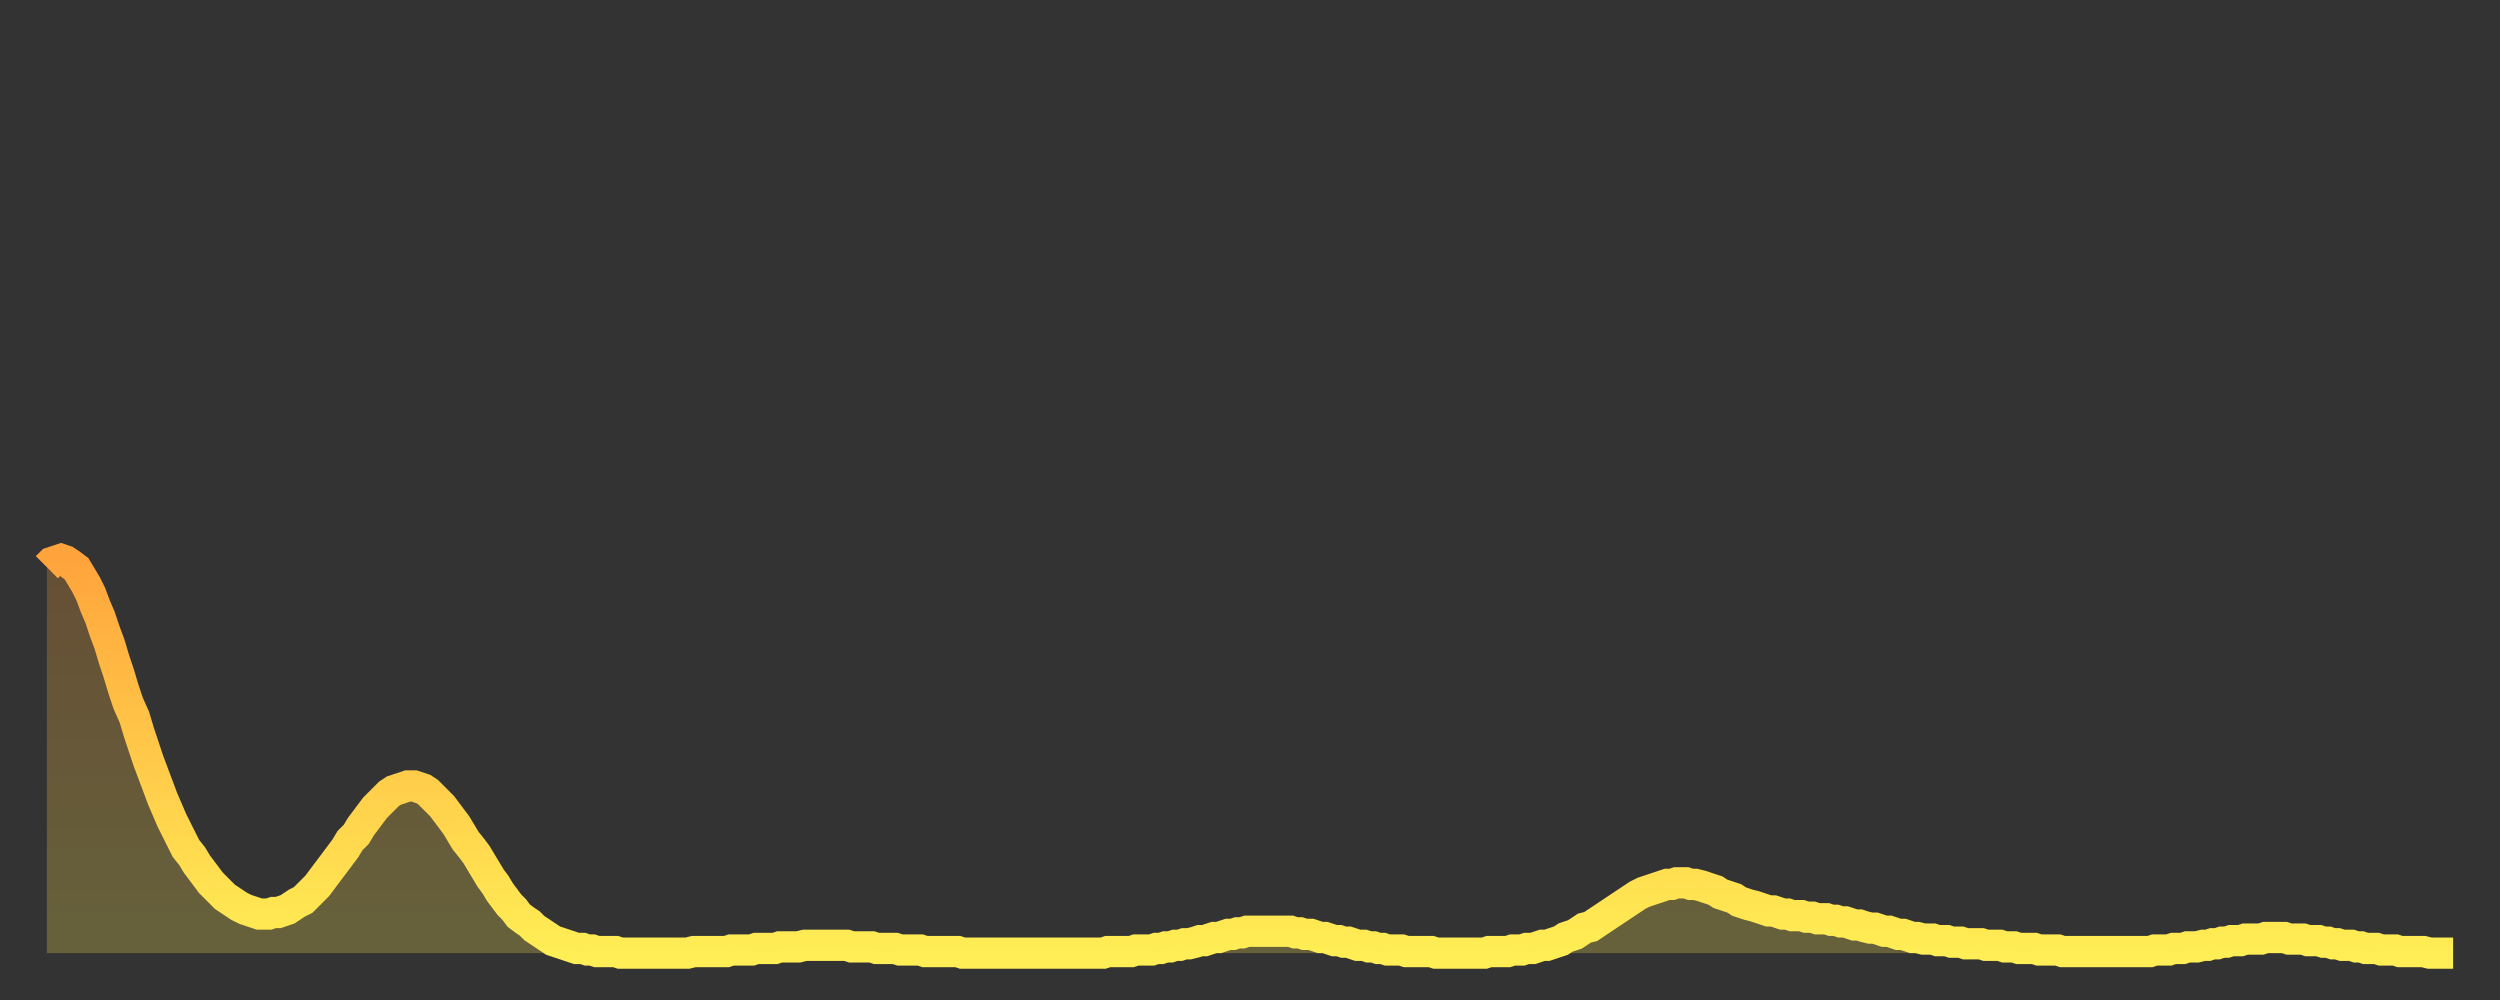 <?xml version="1.0" encoding="utf-8" ?>
<svg baseProfile="full" height="64" version="1.1" width="160" xmlns="http://www.w3.org/2000/svg" xmlns:ev="http://www.w3.org/2001/xml-events" xmlns:xlink="http://www.w3.org/1999/xlink"><rect width="100%" height="100%" fill="#333333" stroke="none"/><defs><linearGradient id="id2451704" x1="0" x2="0" y1="0" y2="1"><stop offset="0%" stop-color="#ffa43c" /><stop offset="50%" stop-color="#ffc949" /><stop offset="100%" stop-color="#ffee55" /></linearGradient></defs><g transform="translate(3,3)"><g><path d="M 0.0 33.3 0.3 33.0 0.6 32.9 0.9 32.8 1.2 32.9 1.5 33.1 1.9 33.4 2.2 33.9 2.5 34.4 2.8 35.0 3.1 35.8 3.4 36.5 3.7 37.4 4.0 38.2 4.3 39.2 4.6 40.1 4.9 41.1 5.2 42.0 5.6 42.9 5.9 43.9 6.2 44.8 6.5 45.7 6.8 46.5 7.1 47.3 7.4 48.1 7.7 48.8 8.0 49.5 8.3 50.1 8.6 50.7 8.9 51.3 9.3 51.8 9.6 52.3 9.9 52.7 10.2 53.1 10.5 53.5 10.8 53.8 11.1 54.1 11.4 54.4 11.7 54.6 12.0 54.8 12.3 55.0 12.7 55.2 13.0 55.3 13.3 55.4 13.6 55.5 13.9 55.5 14.2 55.5 14.5 55.4 14.8 55.4 15.1 55.3 15.4 55.2 15.7 55.0 16.0 54.8 16.4 54.6 16.7 54.3 17.0 54.0 17.3 53.7 17.6 53.3 17.9 52.9 18.2 52.5 18.5 52.1 18.8 51.7 19.1 51.3 19.4 50.8 19.8 50.4 20.1 49.9 20.4 49.5 20.7 49.1 21.0 48.7 21.3 48.4 21.6 48.1 21.9 47.8 22.2 47.6 22.5 47.5 22.8 47.4 23.1 47.3 23.5 47.3 23.8 47.4 24.1 47.5 24.4 47.7 24.7 48.0 25.0 48.3 25.3 48.6 25.6 49.0 25.9 49.4 26.2 49.8 26.5 50.3 26.8 50.8 27.2 51.3 27.5 51.7 27.8 52.2 28.1 52.7 28.4 53.2 28.7 53.6 29.0 54.1 29.3 54.5 29.6 54.9 29.9 55.2 30.2 55.6 30.6 55.9 30.9 56.1 31.2 56.4 31.5 56.6 31.8 56.8 32.1 57.0 32.4 57.2 32.7 57.3 33.0 57.4 33.3 57.5 33.6 57.6 33.9 57.7 34.3 57.7 34.6 57.8 34.9 57.8 35.2 57.9 35.5 57.9 35.8 57.9 36.1 57.9 36.4 57.9 36.7 58.0 37.0 58.0 37.3 58.0 37.7 58.0 38.0 58.0 38.3 58.0 38.6 58.0 38.9 58.0 39.2 58.0 39.5 58.0 39.8 58.0 40.1 58.0 40.4 58.0 40.7 58.0 41.0 58.0 41.4 57.9 41.7 57.9 42.0 57.9 42.3 57.9 42.6 57.9 42.9 57.9 43.2 57.9 43.5 57.9 43.8 57.8 44.1 57.8 44.4 57.8 44.7 57.8 45.1 57.8 45.4 57.7 45.7 57.7 46.0 57.7 46.3 57.7 46.6 57.7 46.9 57.6 47.2 57.6 47.5 57.6 47.8 57.6 48.1 57.6 48.5 57.5 48.8 57.5 49.1 57.5 49.4 57.5 49.7 57.5 50.0 57.5 50.3 57.5 50.6 57.5 50.9 57.5 51.2 57.5 51.5 57.6 51.8 57.6 52.2 57.6 52.5 57.6 52.8 57.6 53.1 57.7 53.4 57.7 53.7 57.7 54.0 57.7 54.3 57.7 54.6 57.8 54.9 57.8 55.2 57.8 55.6 57.8 55.9 57.8 56.2 57.9 56.5 57.9 56.8 57.9 57.1 57.9 57.4 57.9 57.7 57.9 58.0 57.9 58.3 57.9 58.6 58.0 58.9 58.0 59.3 58.0 59.6 58.0 59.9 58.0 60.2 58.0 60.5 58.0 60.8 58.0 61.1 58.0 61.4 58.0 61.7 58.0 62.0 58.0 62.3 58.0 62.6 58.0 63.0 58.0 63.3 58.0 63.6 58.0 63.9 58.0 64.2 58.0 64.5 58.0 64.8 58.0 65.1 58.0 65.4 58.0 65.7 58.0 66.0 58.0 66.4 58.0 66.7 58.0 67.0 58.0 67.3 58.0 67.6 58.0 67.9 57.9 68.2 57.9 68.5 57.9 68.8 57.9 69.1 57.9 69.4 57.9 69.7 57.8 70.1 57.8 70.4 57.8 70.7 57.8 71.0 57.7 71.3 57.7 71.6 57.6 71.9 57.6 72.2 57.5 72.5 57.5 72.8 57.4 73.1 57.4 73.5 57.3 73.8 57.2 74.1 57.2 74.4 57.1 74.7 57.0 75.0 57.0 75.3 56.9 75.6 56.8 75.9 56.8 76.2 56.7 76.5 56.7 76.8 56.6 77.2 56.6 77.5 56.6 77.8 56.6 78.1 56.6 78.4 56.6 78.7 56.6 79.0 56.6 79.3 56.6 79.6 56.6 79.9 56.7 80.2 56.7 80.5 56.8 80.9 56.8 81.2 56.9 81.5 57.0 81.8 57.0 82.1 57.1 82.4 57.2 82.7 57.2 83.0 57.3 83.3 57.3 83.6 57.4 83.9 57.5 84.3 57.5 84.6 57.6 84.9 57.6 85.2 57.7 85.5 57.7 85.8 57.8 86.1 57.8 86.4 57.8 86.7 57.8 87.0 57.9 87.3 57.9 87.6 57.9 88.0 57.9 88.3 57.9 88.6 57.9 88.9 58.0 89.2 58.0 89.5 58.0 89.8 58.0 90.1 58.0 90.4 58.0 90.7 58.0 91.0 58.0 91.4 58.0 91.7 58.0 92.0 58.0 92.3 57.9 92.6 57.9 92.9 57.9 93.2 57.9 93.5 57.9 93.8 57.8 94.1 57.8 94.4 57.8 94.7 57.7 95.1 57.7 95.4 57.6 95.7 57.5 96.0 57.5 96.3 57.4 96.6 57.3 96.9 57.2 97.2 57.0 97.5 56.9 97.8 56.8 98.1 56.6 98.4 56.4 98.8 56.3 99.1 56.1 99.4 55.9 99.7 55.7 100.0 55.5 100.3 55.3 100.6 55.1 100.9 54.9 101.2 54.7 101.5 54.5 101.8 54.3 102.2 54.1 102.5 54.0 102.8 53.9 103.1 53.8 103.4 53.7 103.7 53.6 104.0 53.6 104.3 53.5 104.6 53.5 104.9 53.5 105.2 53.6 105.5 53.6 105.9 53.7 106.2 53.8 106.5 53.9 106.8 54.0 107.1 54.2 107.4 54.3 107.7 54.4 108.0 54.5 108.3 54.7 108.6 54.8 108.9 54.9 109.3 55.0 109.6 55.1 109.9 55.2 110.2 55.3 110.5 55.3 110.8 55.4 111.1 55.5 111.4 55.5 111.7 55.6 112.0 55.6 112.3 55.6 112.6 55.7 113.0 55.7 113.3 55.8 113.6 55.8 113.9 55.8 114.2 55.9 114.5 55.9 114.8 56.0 115.1 56.0 115.4 56.1 115.7 56.2 116.0 56.2 116.3 56.3 116.7 56.4 117.0 56.4 117.3 56.5 117.6 56.6 117.9 56.6 118.2 56.7 118.5 56.8 118.8 56.8 119.1 56.9 119.4 57.0 119.7 57.0 120.1 57.1 120.4 57.1 120.7 57.1 121.0 57.2 121.3 57.2 121.6 57.2 121.9 57.3 122.2 57.3 122.5 57.3 122.8 57.4 123.1 57.4 123.4 57.4 123.8 57.4 124.1 57.5 124.4 57.5 124.7 57.5 125.0 57.5 125.3 57.6 125.6 57.6 125.9 57.6 126.2 57.7 126.5 57.7 126.8 57.7 127.2 57.7 127.5 57.8 127.8 57.8 128.1 57.8 128.4 57.8 128.7 57.8 129.0 57.9 129.3 57.9 129.6 57.9 129.9 57.9 130.2 57.9 130.5 57.9 130.9 57.9 131.2 57.9 131.5 57.9 131.8 57.9 132.1 57.9 132.4 57.9 132.7 57.9 133.0 57.9 133.3 57.9 133.6 57.9 133.9 57.9 134.2 57.9 134.6 57.9 134.9 57.8 135.2 57.8 135.5 57.8 135.8 57.8 136.1 57.7 136.4 57.7 136.7 57.7 137.0 57.6 137.3 57.6 137.6 57.6 138.0 57.5 138.3 57.5 138.6 57.4 138.9 57.4 139.2 57.3 139.5 57.3 139.8 57.2 140.1 57.2 140.4 57.2 140.7 57.1 141.0 57.1 141.3 57.1 141.7 57.1 142.0 57.0 142.3 57.0 142.6 57.0 142.9 57.0 143.2 57.0 143.5 57.1 143.8 57.1 144.1 57.1 144.4 57.1 144.7 57.2 145.1 57.2 145.4 57.2 145.7 57.3 146.0 57.3 146.3 57.4 146.6 57.4 146.9 57.5 147.2 57.5 147.5 57.5 147.8 57.6 148.1 57.6 148.4 57.7 148.8 57.7 149.1 57.7 149.4 57.8 149.7 57.8 150.0 57.8 150.3 57.8 150.6 57.9 150.9 57.9 151.2 57.9 151.5 57.9 151.8 57.9 152.1 57.9 152.5 58.0 152.8 58.0 153.1 58.0 153.4 58.0 153.7 58.0 154.0 58.0" fill="none" id="graph-curve" opacity="1" stroke="url(#id2451704)" stroke-width="2" /><path d="M 0 58 L 0.0 33.3 0.3 33.0 0.6 32.9 0.9 32.8 1.2 32.9 1.5 33.1 1.9 33.4 2.2 33.9 2.5 34.4 2.8 35.0 3.1 35.8 3.4 36.5 3.7 37.4 4.0 38.2 4.3 39.2 4.6 40.1 4.9 41.1 5.2 42.0 5.6 42.9 5.9 43.9 6.2 44.8 6.5 45.7 6.8 46.5 7.1 47.3 7.4 48.1 7.7 48.8 8.0 49.5 8.3 50.1 8.6 50.7 8.9 51.3 9.3 51.8 9.6 52.3 9.9 52.7 10.2 53.1 10.5 53.5 10.8 53.8 11.1 54.1 11.4 54.4 11.7 54.6 12.0 54.8 12.3 55.0 12.7 55.2 13.0 55.3 13.3 55.4 13.6 55.5 13.9 55.5 14.2 55.5 14.5 55.4 14.8 55.4 15.1 55.3 15.4 55.2 15.7 55.0 16.0 54.8 16.4 54.6 16.7 54.3 17.0 54.0 17.3 53.7 17.6 53.3 17.9 52.9 18.2 52.5 18.5 52.1 18.8 51.7 19.1 51.3 19.4 50.8 19.8 50.4 20.1 49.9 20.4 49.5 20.7 49.1 21.0 48.7 21.3 48.4 21.6 48.1 21.9 47.8 22.2 47.6 22.5 47.5 22.8 47.4 23.1 47.3 23.5 47.3 23.8 47.4 24.1 47.5 24.4 47.7 24.7 48.0 25.0 48.3 25.3 48.6 25.6 49.0 25.9 49.4 26.2 49.8 26.5 50.3 26.8 50.8 27.2 51.3 27.5 51.7 27.8 52.2 28.1 52.7 28.4 53.2 28.7 53.6 29.0 54.1 29.3 54.5 29.6 54.9 29.9 55.2 30.2 55.6 30.6 55.9 30.9 56.1 31.2 56.4 31.5 56.6 31.8 56.8 32.1 57.0 32.4 57.2 32.7 57.3 33.0 57.4 33.3 57.5 33.6 57.6 33.9 57.7 34.3 57.7 34.6 57.8 34.9 57.8 35.2 57.9 35.5 57.9 35.8 57.9 36.1 57.9 36.4 57.9 36.7 58.0 37.0 58.0 37.3 58.0 37.7 58.0 38.0 58.0 38.3 58.0 38.6 58.0 38.9 58.0 39.2 58.0 39.5 58.0 39.8 58.0 40.1 58.0 40.4 58.0 40.7 58.0 41.0 58.0 41.4 57.9 41.7 57.9 42.0 57.9 42.3 57.9 42.6 57.9 42.9 57.9 43.2 57.9 43.5 57.9 43.8 57.8 44.1 57.8 44.4 57.8 44.7 57.8 45.1 57.8 45.4 57.7 45.7 57.7 46.0 57.7 46.3 57.7 46.6 57.7 46.9 57.6 47.2 57.6 47.5 57.6 47.8 57.6 48.1 57.6 48.5 57.5 48.8 57.5 49.1 57.5 49.4 57.5 49.7 57.5 50.0 57.5 50.3 57.5 50.6 57.5 50.9 57.5 51.2 57.5 51.5 57.6 51.8 57.6 52.2 57.6 52.5 57.6 52.8 57.6 53.1 57.7 53.4 57.7 53.7 57.7 54.0 57.7 54.3 57.7 54.6 57.8 54.9 57.8 55.2 57.8 55.6 57.8 55.9 57.8 56.2 57.9 56.5 57.9 56.8 57.9 57.1 57.9 57.4 57.9 57.7 57.9 58.0 57.9 58.3 57.9 58.6 58.0 58.9 58.0 59.3 58.0 59.6 58.0 59.9 58.0 60.2 58.0 60.5 58.0 60.8 58.0 61.1 58.0 61.4 58.0 61.7 58.0 62.0 58.0 62.3 58.0 62.6 58.0 63.0 58.0 63.3 58.0 63.6 58.0 63.9 58.0 64.2 58.0 64.5 58.0 64.8 58.0 65.1 58.0 65.4 58.0 65.7 58.0 66.0 58.0 66.4 58.0 66.7 58.0 67.0 58.0 67.3 58.0 67.6 58.0 67.9 57.9 68.2 57.9 68.5 57.9 68.8 57.9 69.1 57.9 69.4 57.9 69.7 57.8 70.1 57.8 70.4 57.8 70.7 57.8 71.0 57.7 71.3 57.7 71.6 57.6 71.9 57.6 72.2 57.5 72.5 57.5 72.8 57.4 73.1 57.4 73.5 57.3 73.8 57.2 74.1 57.2 74.4 57.1 74.7 57.0 75.0 57.0 75.3 56.9 75.6 56.8 75.9 56.8 76.2 56.7 76.5 56.7 76.8 56.6 77.2 56.6 77.5 56.6 77.8 56.6 78.1 56.6 78.4 56.6 78.7 56.6 79.0 56.6 79.3 56.6 79.6 56.6 79.9 56.7 80.2 56.7 80.5 56.8 80.9 56.8 81.2 56.9 81.5 57.0 81.8 57.0 82.1 57.1 82.4 57.2 82.7 57.2 83.0 57.3 83.3 57.3 83.6 57.4 83.9 57.5 84.3 57.5 84.6 57.6 84.9 57.6 85.2 57.7 85.5 57.7 85.8 57.8 86.1 57.8 86.4 57.8 86.7 57.8 87.0 57.9 87.3 57.9 87.6 57.9 88.0 57.9 88.3 57.9 88.6 57.9 88.9 58.0 89.2 58.0 89.5 58.0 89.8 58.0 90.1 58.0 90.4 58.0 90.7 58.0 91.0 58.0 91.4 58.0 91.7 58.0 92.0 58.0 92.3 57.9 92.6 57.9 92.9 57.9 93.2 57.9 93.5 57.9 93.8 57.8 94.1 57.8 94.4 57.8 94.7 57.7 95.1 57.7 95.4 57.6 95.7 57.5 96.0 57.5 96.3 57.4 96.6 57.3 96.9 57.2 97.2 57.0 97.5 56.9 97.8 56.8 98.1 56.6 98.4 56.4 98.8 56.3 99.1 56.1 99.4 55.9 99.7 55.7 100.0 55.5 100.3 55.3 100.6 55.1 100.9 54.9 101.2 54.7 101.5 54.5 101.8 54.3 102.2 54.1 102.5 54.0 102.8 53.9 103.1 53.8 103.4 53.7 103.7 53.6 104.0 53.6 104.3 53.5 104.6 53.5 104.9 53.5 105.2 53.6 105.5 53.6 105.9 53.7 106.2 53.8 106.5 53.9 106.8 54.0 107.1 54.2 107.4 54.3 107.7 54.4 108.0 54.5 108.3 54.7 108.6 54.8 108.9 54.9 109.3 55.0 109.6 55.1 109.9 55.2 110.2 55.3 110.5 55.3 110.8 55.4 111.1 55.5 111.4 55.5 111.7 55.6 112.0 55.6 112.3 55.6 112.6 55.7 113.0 55.7 113.3 55.8 113.6 55.8 113.9 55.8 114.2 55.9 114.5 55.9 114.8 56.0 115.1 56.0 115.4 56.1 115.7 56.2 116.0 56.2 116.3 56.3 116.7 56.4 117.0 56.4 117.3 56.5 117.6 56.6 117.9 56.6 118.2 56.7 118.5 56.8 118.8 56.8 119.1 56.9 119.4 57.0 119.7 57.0 120.1 57.1 120.4 57.1 120.7 57.1 121.0 57.2 121.3 57.2 121.6 57.2 121.9 57.3 122.2 57.3 122.5 57.3 122.8 57.4 123.1 57.4 123.4 57.4 123.8 57.4 124.1 57.5 124.4 57.5 124.7 57.5 125.0 57.5 125.3 57.6 125.6 57.6 125.9 57.6 126.2 57.7 126.5 57.7 126.8 57.7 127.2 57.7 127.5 57.8 127.8 57.8 128.1 57.8 128.4 57.8 128.7 57.8 129.0 57.9 129.3 57.9 129.6 57.9 129.9 57.9 130.2 57.9 130.5 57.9 130.9 57.9 131.2 57.9 131.5 57.9 131.8 57.9 132.1 57.9 132.4 57.9 132.7 57.9 133.0 57.9 133.3 57.9 133.6 57.9 133.9 57.9 134.2 57.9 134.6 57.9 134.9 57.8 135.2 57.8 135.5 57.8 135.8 57.8 136.1 57.7 136.4 57.7 136.7 57.7 137.0 57.6 137.3 57.6 137.6 57.6 138.0 57.5 138.3 57.5 138.6 57.4 138.9 57.4 139.2 57.3 139.5 57.3 139.8 57.2 140.1 57.2 140.4 57.2 140.7 57.1 141.0 57.1 141.3 57.1 141.7 57.1 142.0 57.0 142.3 57.0 142.6 57.0 142.9 57.0 143.2 57.0 143.5 57.1 143.8 57.1 144.1 57.1 144.4 57.1 144.7 57.2 145.1 57.2 145.4 57.2 145.7 57.3 146.0 57.3 146.3 57.4 146.6 57.4 146.9 57.5 147.2 57.5 147.5 57.5 147.8 57.6 148.1 57.6 148.4 57.7 148.8 57.7 149.1 57.7 149.4 57.8 149.7 57.8 150.0 57.8 150.3 57.8 150.6 57.9 150.9 57.9 151.2 57.9 151.5 57.9 151.8 57.9 152.1 57.9 152.5 58.0 152.8 58.0 153.1 58.0 153.4 58.0 153.7 58.0 154.0 58.0 154 58" fill="url(#id2451704)" fill-opacity=".25" id="graph-shadow" /></g></g></svg>